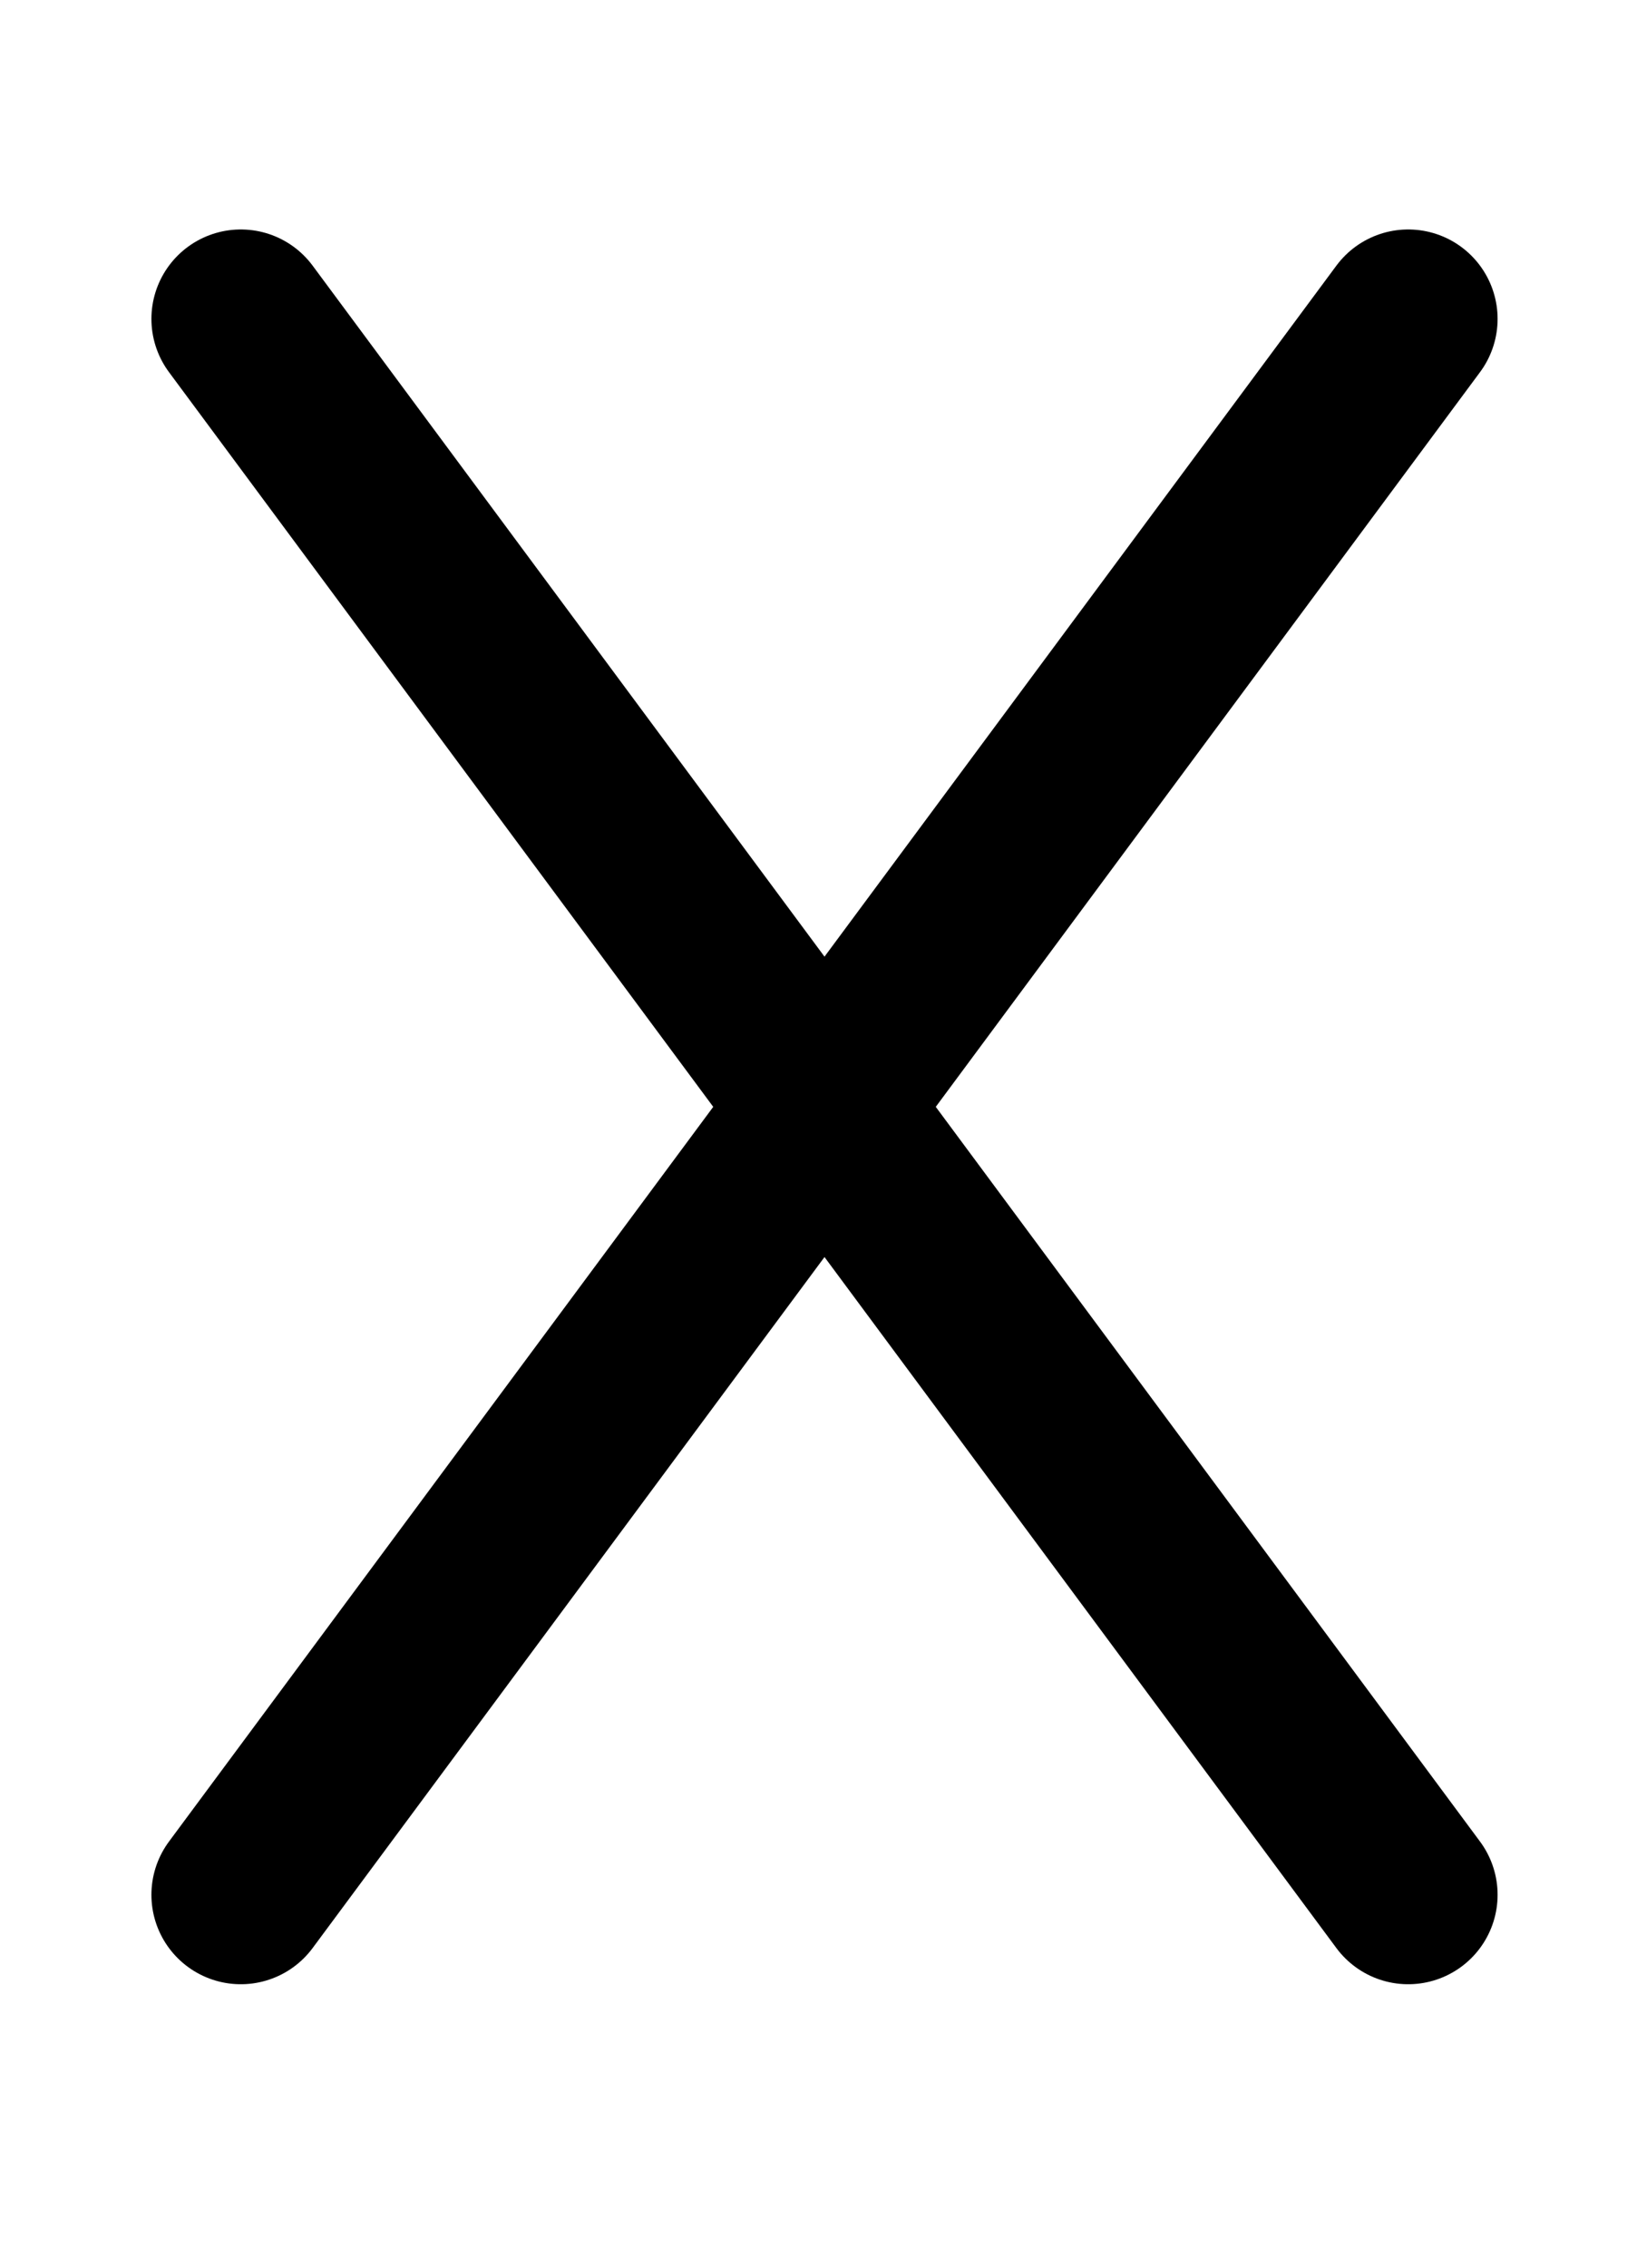 <?xml version="1.0" encoding="UTF-8" standalone="no"?>
<!-- Created with Inkscape (http://www.inkscape.org/) -->
<svg
   xmlns:svg="http://www.w3.org/2000/svg"
   xmlns="http://www.w3.org/2000/svg"
   version="1.0"
   width="130"
   height="180"
   id="svg2">
  <defs
     id="defs3" />
  <path
     d="M 19.123,25.313 L 111.83,150.401"
     style="fill:none;fill-rule:evenodd;stroke:#000000;stroke-width:14.198;stroke-linecap:round;stroke-linejoin:round;stroke-miterlimit:4;stroke-dasharray:none;stroke-opacity:1"
     id="path3150" />
  <path
     d="M 111.83,25.313 L 19.123,150.401"
     style="fill:none;fill-rule:evenodd;stroke:#000000;stroke-width:14.198;stroke-linecap:round;stroke-linejoin:round;stroke-miterlimit:4;stroke-dasharray:none;stroke-opacity:1"
     id="path3152" />
</svg>
